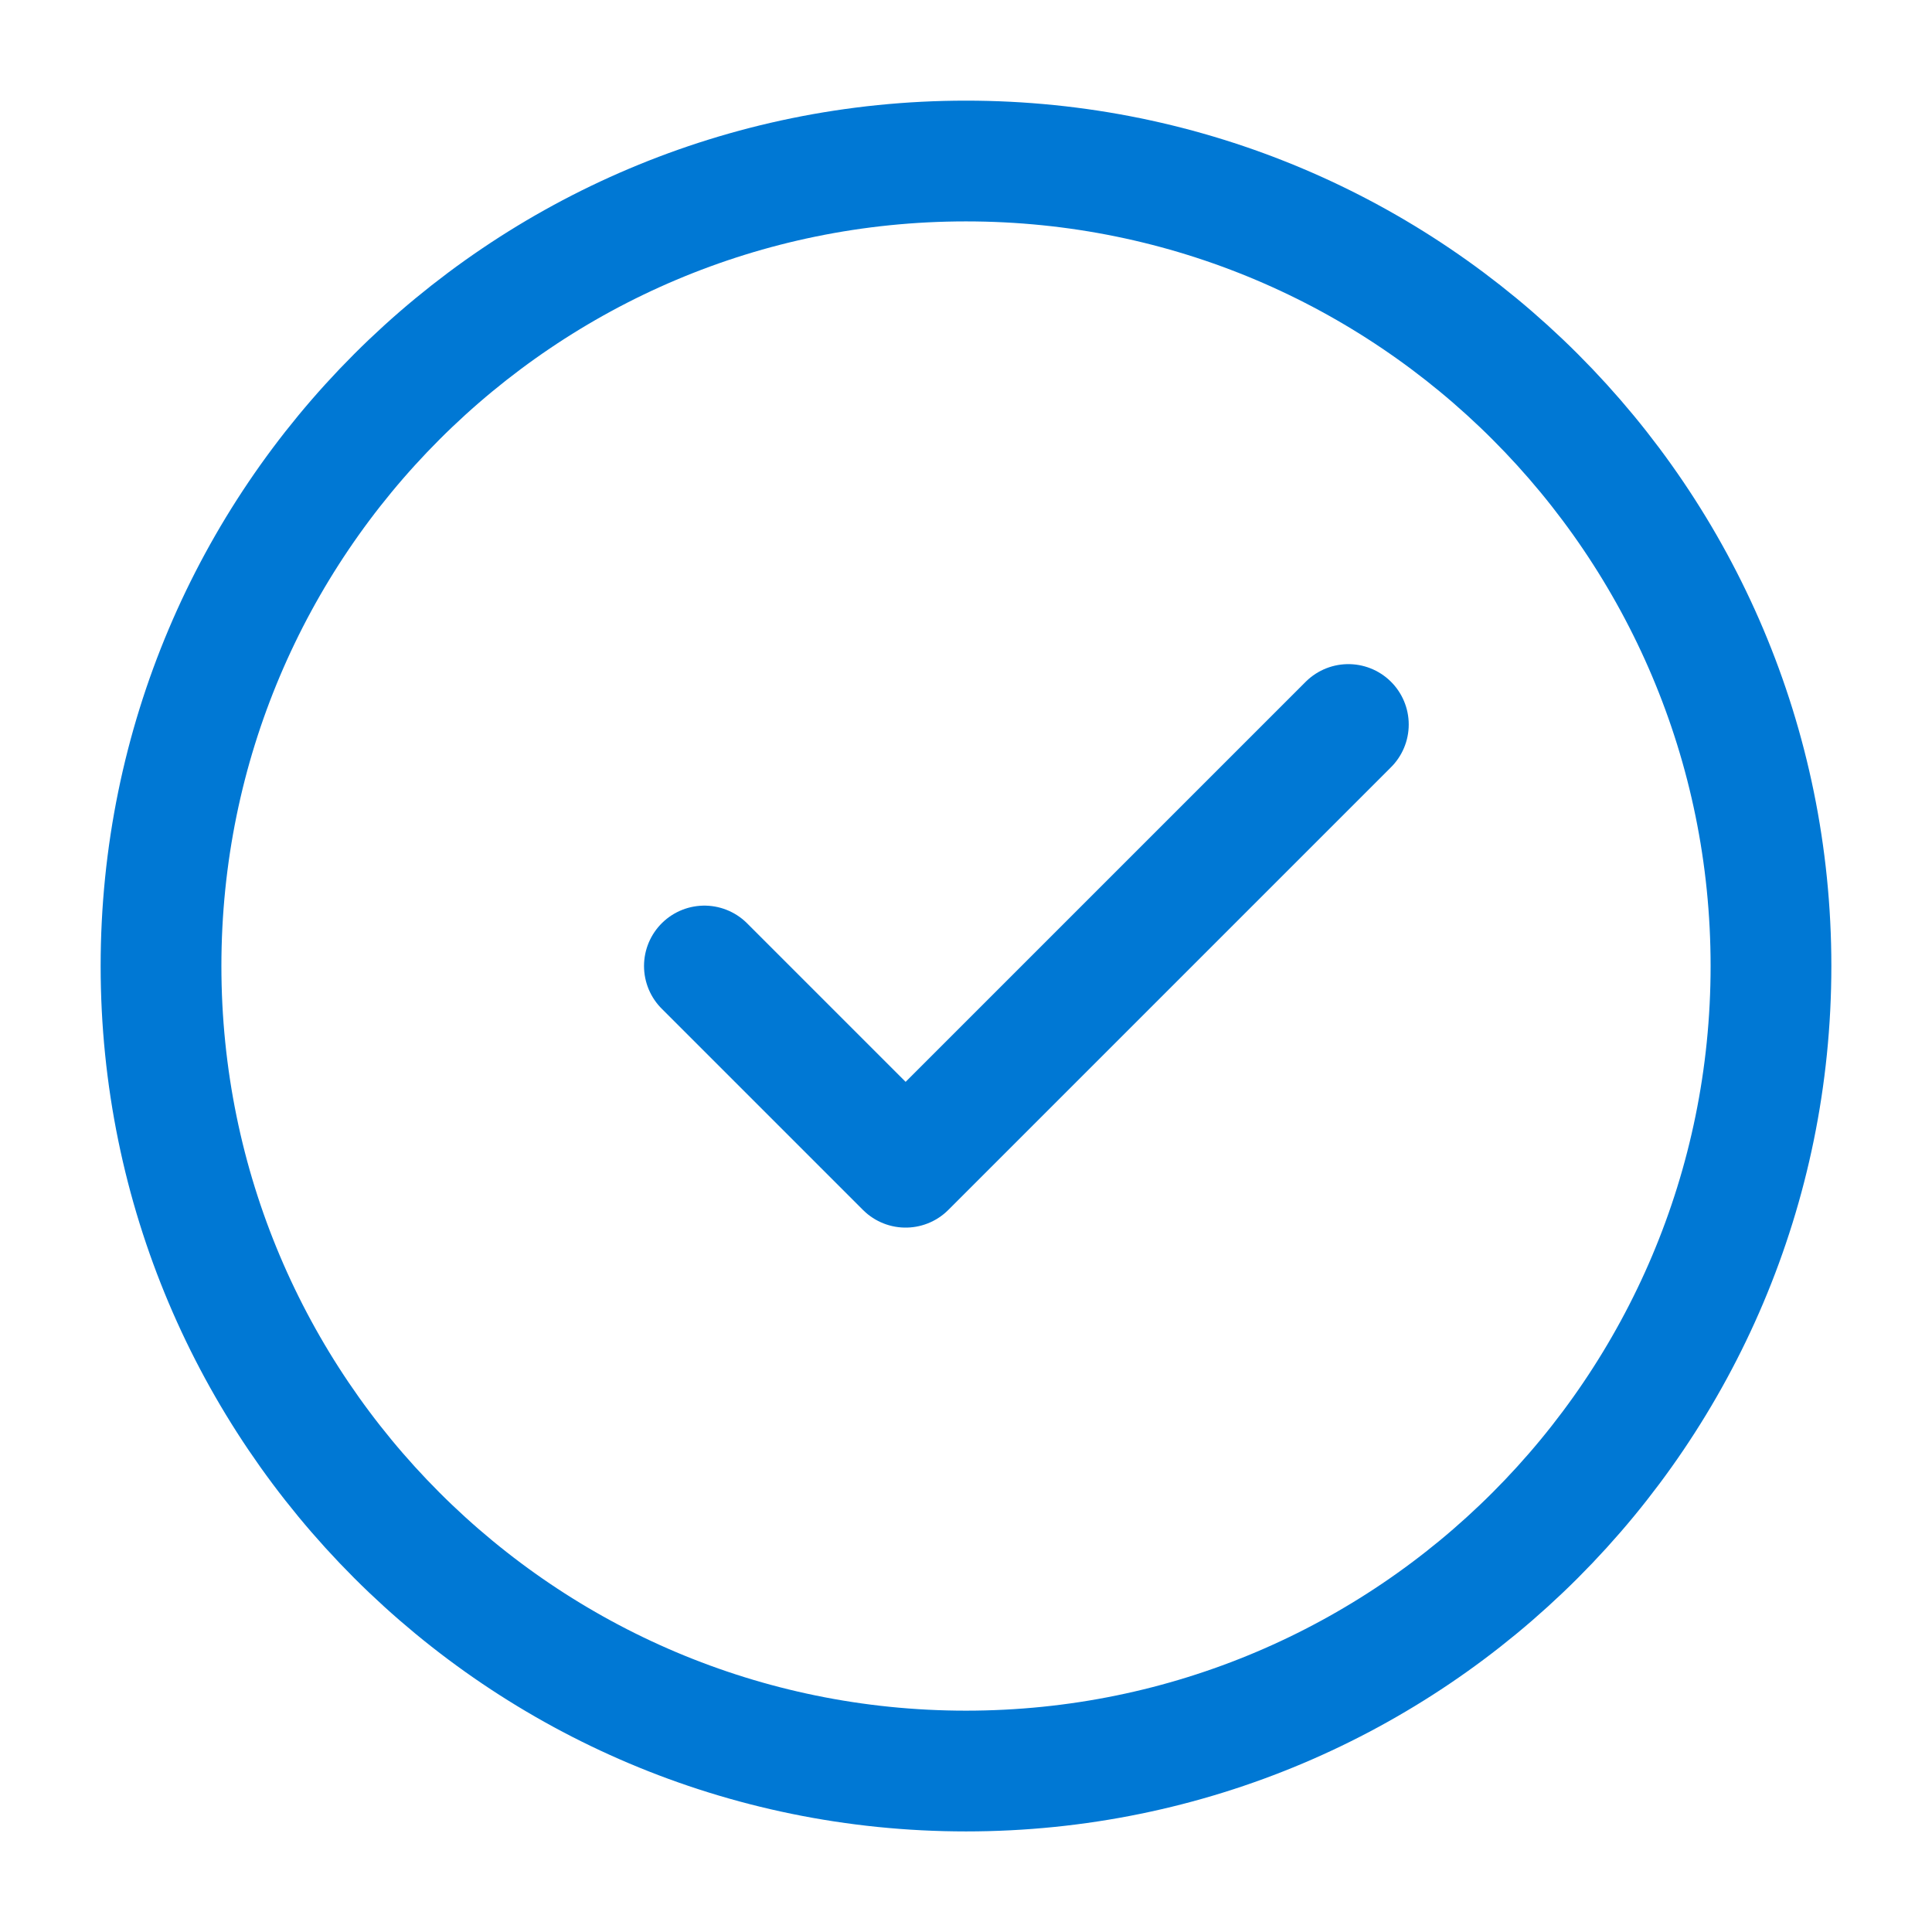 <svg width="32" height="32" viewBox="0 0 32 32" fill="none" xmlns="http://www.w3.org/2000/svg">
<path d="M16 29.334C23.364 29.334 29.333 23.364 29.333 16C29.333 8.637 23.364 2.667 16 2.667C8.636 2.667 2.667 8.637 2.667 16C2.667 23.364 8.636 29.334 16 29.334Z" stroke="#0078D4" stroke-width="2" stroke-linecap="round" stroke-linejoin="round"/>
<path d="M22.333 12L15 19.333L11.667 16" stroke="#0078D4" stroke-width="2" stroke-linecap="round" stroke-linejoin="round"/>
</svg>

